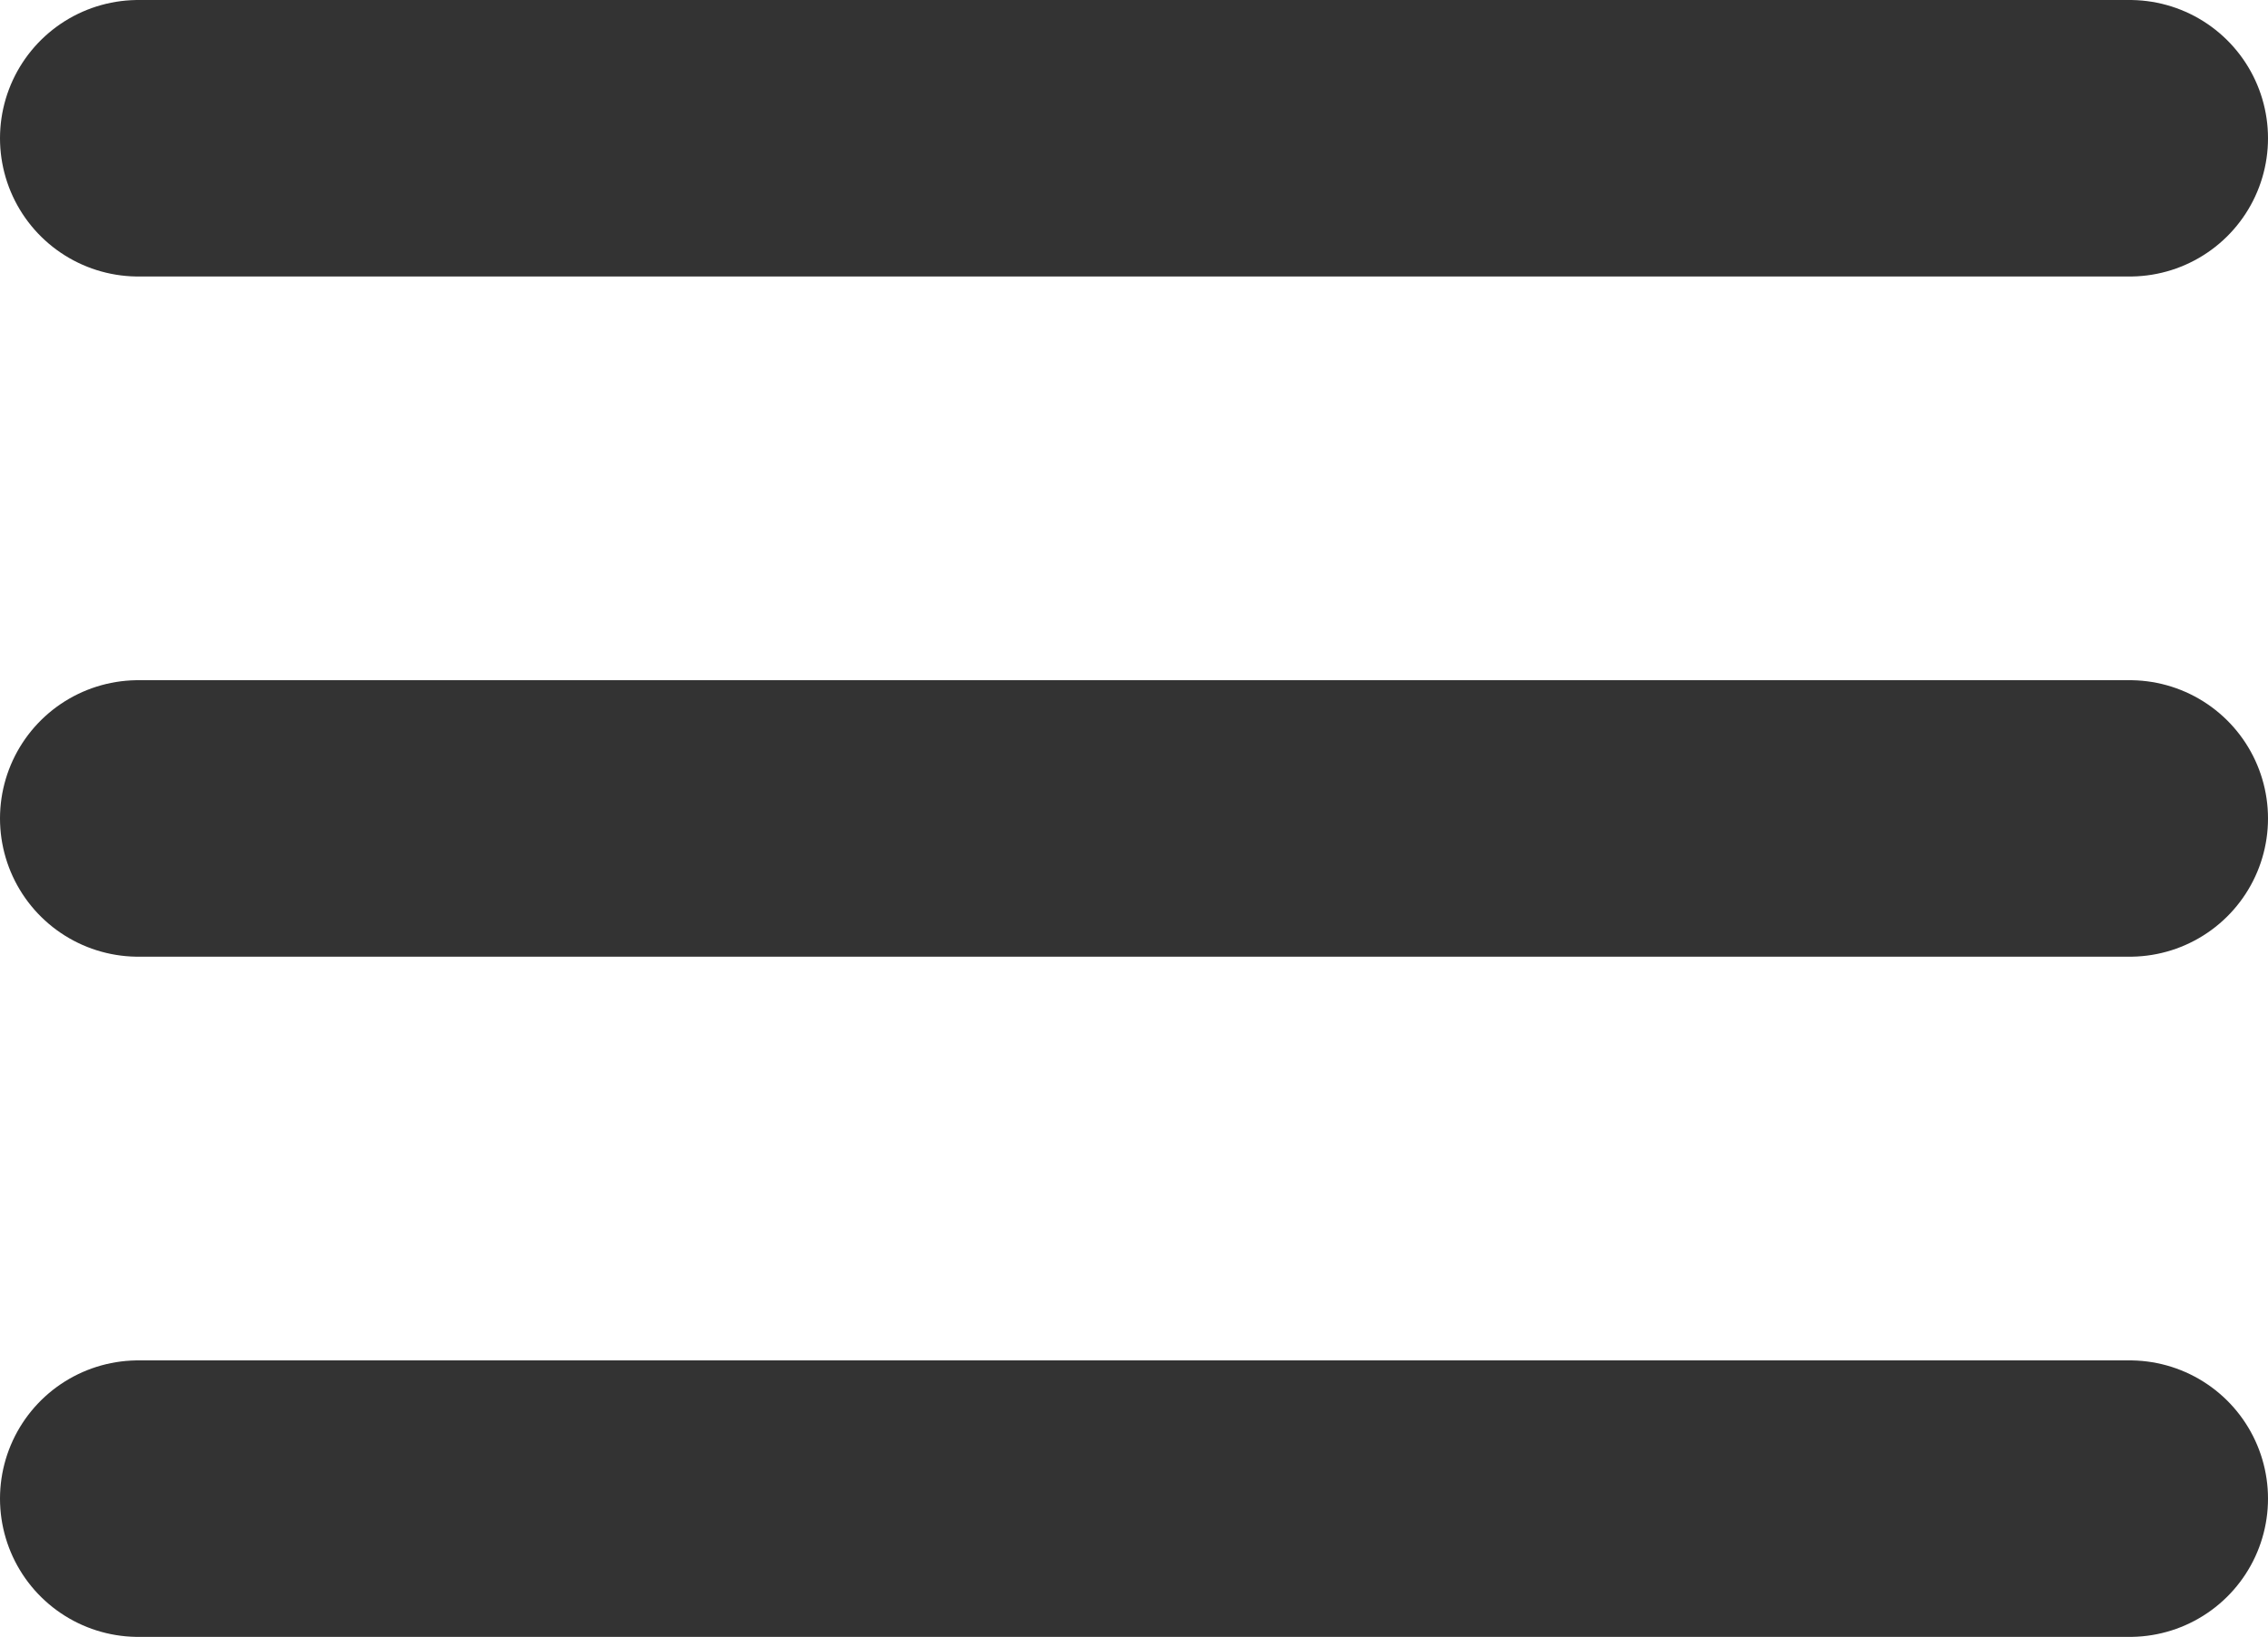 <svg xmlns="http://www.w3.org/2000/svg" width="20.5" height="14.8" viewBox="0 0 20.5 14.8">
  <defs>
    <style>
      .cls-1 {
        fill: none;
        stroke: #333;
        stroke-linecap: round;
        stroke-width: 2.5px;
      }
    </style>
  </defs>
  <g id="ic-menu" transform="translate(1.25 1.25)">
    <line id="Line_1" data-name="Line 1" class="cls-1" x2="18"/>
    <line id="Line_2" data-name="Line 2" class="cls-1" x2="18" transform="translate(0 6.15)"/>
    <line id="Line_3" data-name="Line 3" class="cls-1" x2="18" transform="translate(0 12.3)"/>
  </g>
</svg>
